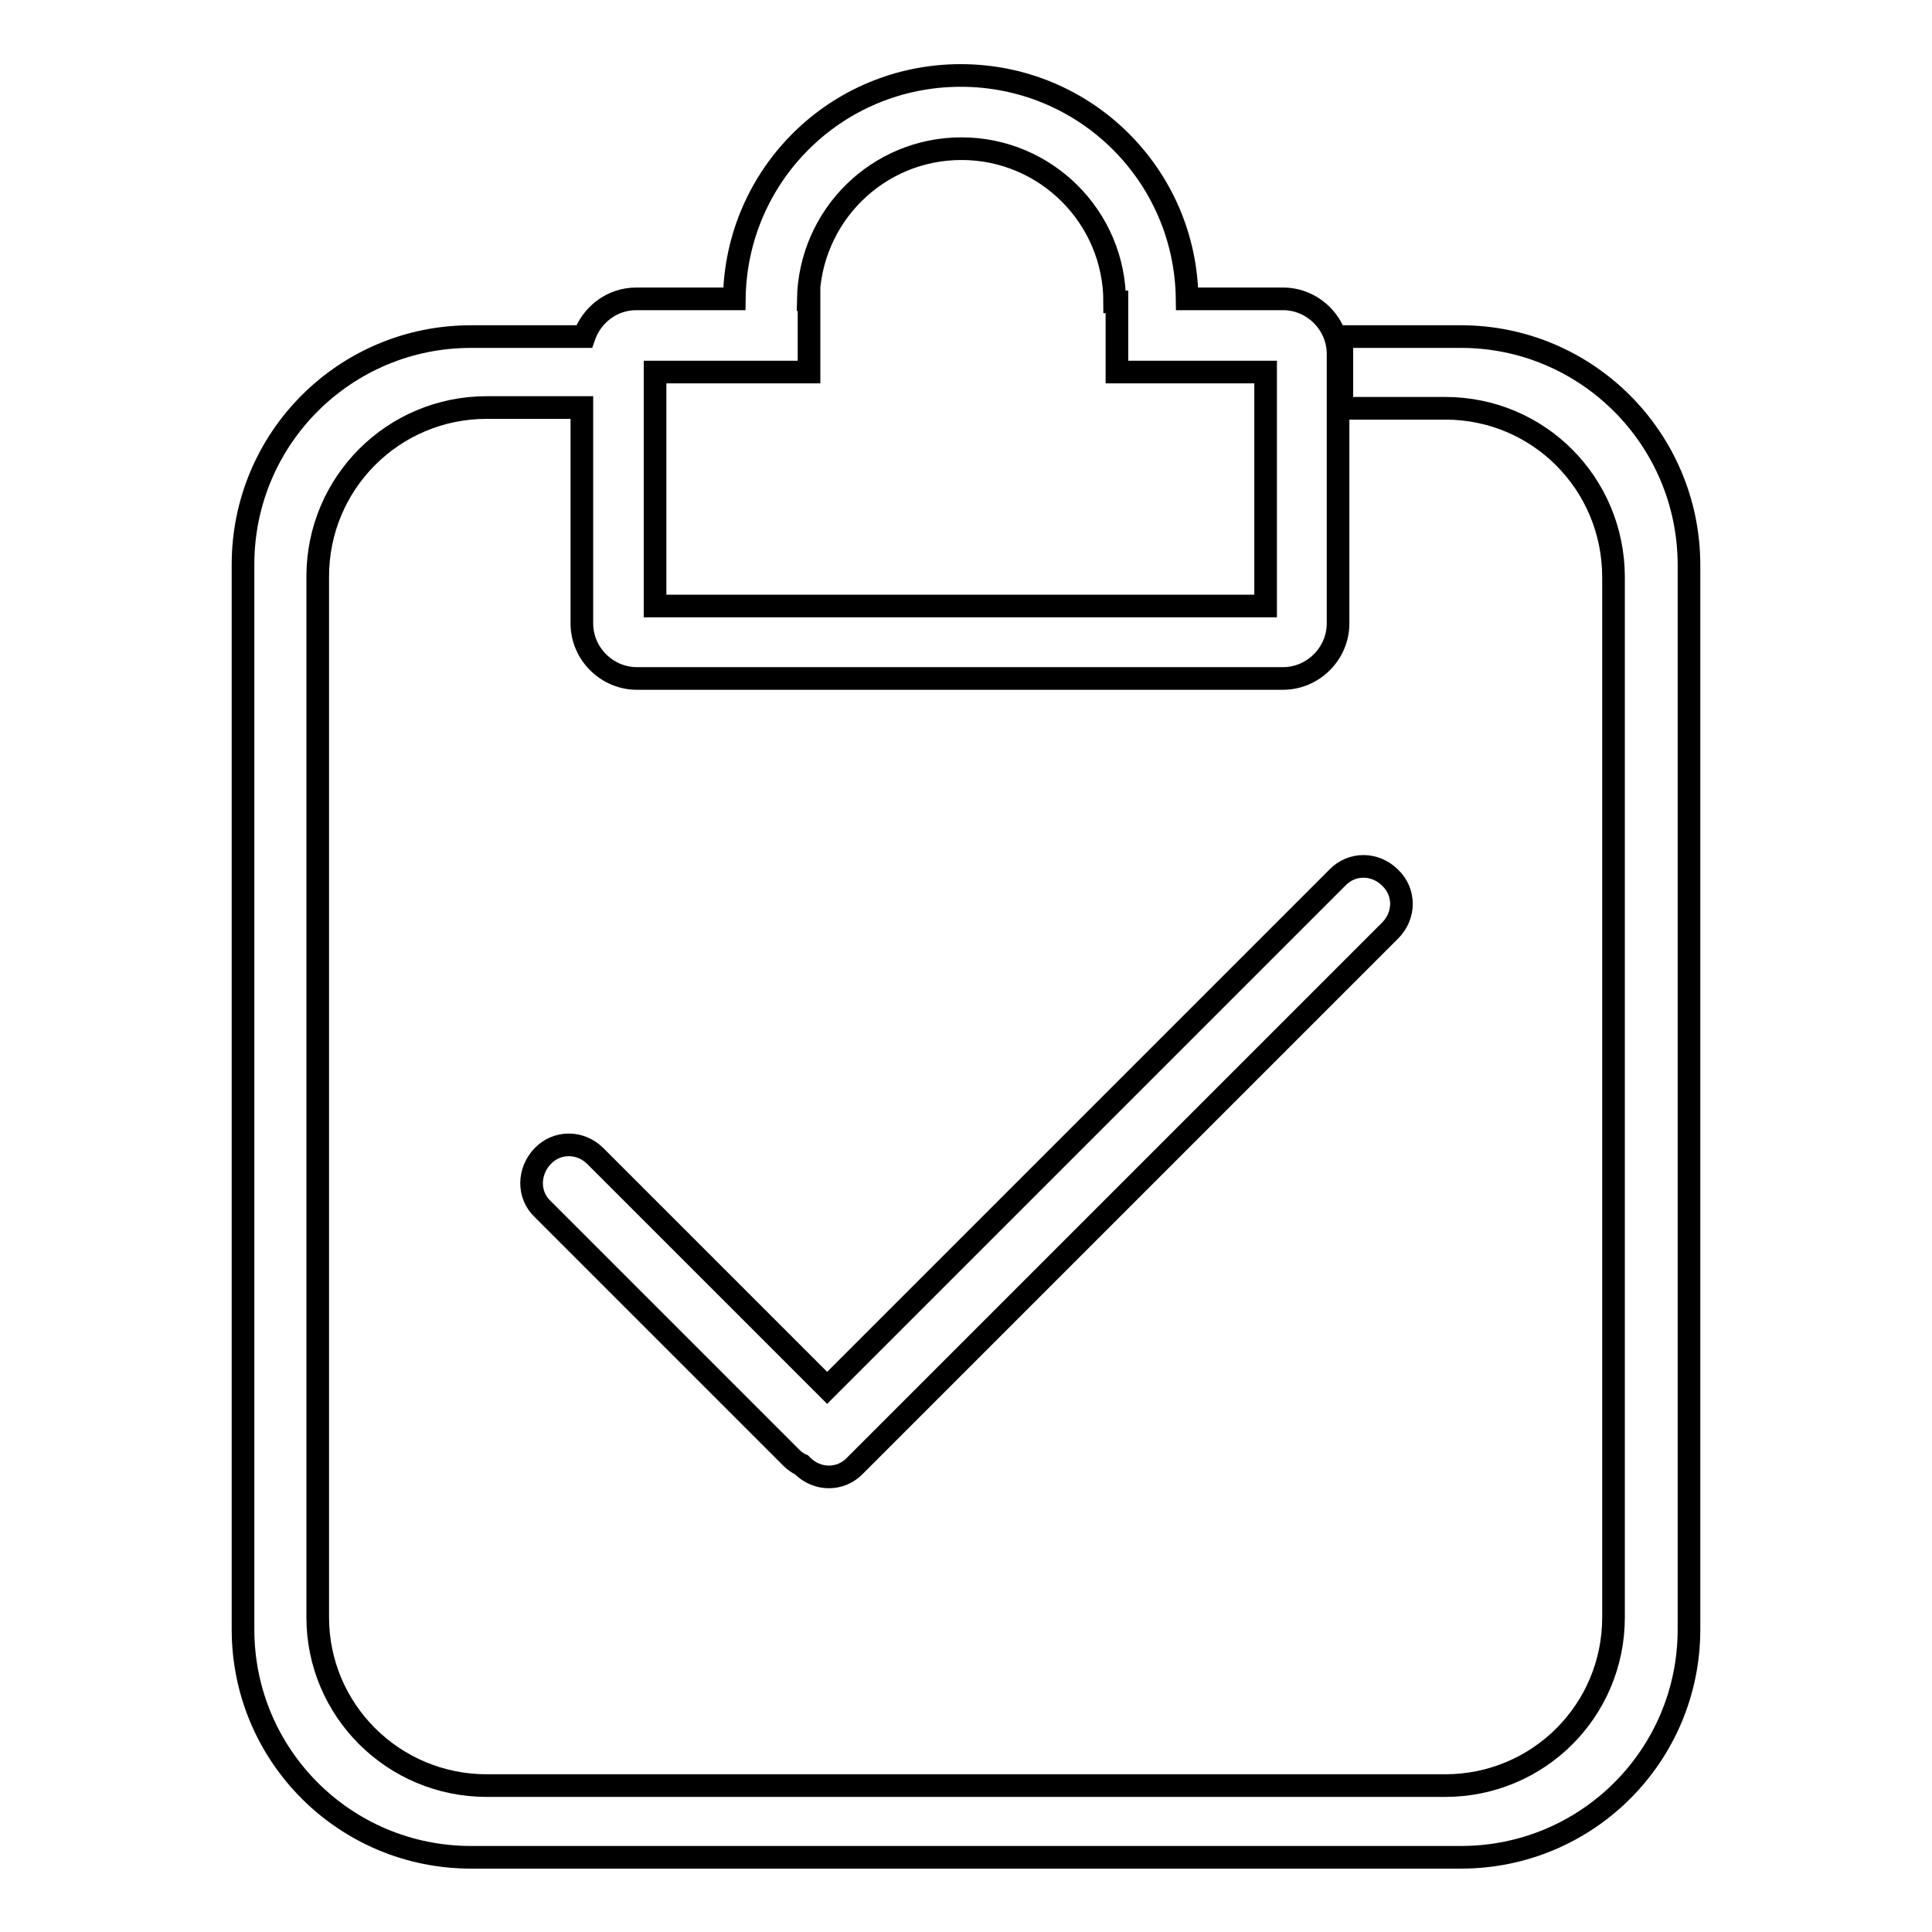 <?xml version="1.0" encoding="utf-8"?>
<!-- Svg Vector Icons : http://www.onlinewebfonts.com/icon -->
<!DOCTYPE svg PUBLIC "-//W3C//DTD SVG 1.1//EN" "http://www.w3.org/Graphics/SVG/1.1/DTD/svg11.dtd">
<svg version="1.1" xmlns="http://www.w3.org/2000/svg" xmlns:xlink="http://www.w3.org/1999/xlink" x="0px" y="0px" viewBox="0 0 256 256" enable-background="new 0 0 256 256" xml:space="preserve">
<g><g><path stroke-width="3" fill-opacity="0" stroke="#000000"  d="M193.6,44.6h-15.8v9.5h13.7c12.4,0,22.3,10,22.3,22.4v137.8c0,12.4-10,22.3-22.3,22.3H64.5c-12.4,0-22.4-10-22.4-22.3V76.4c0-12.4,10-22.4,22.4-22.4h12.6v28.6c0,4,3.3,7.3,7.3,7.3h85.6c4,0,7.3-3.3,7.3-7.3V46.9c0-4-3.3-7.3-7.3-7.3h-12.7c-0.2-16.4-13.5-29.6-30-29.6s-29.8,13.2-30,29.6h-13c-3.2,0-5.9,2.1-6.9,5H62.4c-16.7,0-30.2,13.5-30.2,30.2v141.1c0,16.7,13.5,30.2,30.2,30.2h131.2c16.7,0,30.2-13.5,30.2-30.2v-141C223.8,58.1,210.2,44.6,193.6,44.6z M86.8,49.3h20.4v-9.6h-0.1c0.2-11.1,9.2-20,20.3-20c11.2,0,20.3,9.1,20.3,20.3h0.3v9.3h19.7v31H86.8V49.3z"/><path stroke-width="3" fill-opacity="0" stroke="#000000"  d="M109.6,183.9l-30.7-30.7c-2-2-5.1-2-7,0s-2,5.1,0,7l32.9,32.9c0.4,0.4,0.9,0.8,1.4,1c0,0,0.1,0.1,0.1,0.1c2,2,5.1,2,7,0l70.9-70.9c2-2,2-5.1,0-7c-2-2-5.1-2-7,0L109.6,183.9z"/></g></g>
</svg>